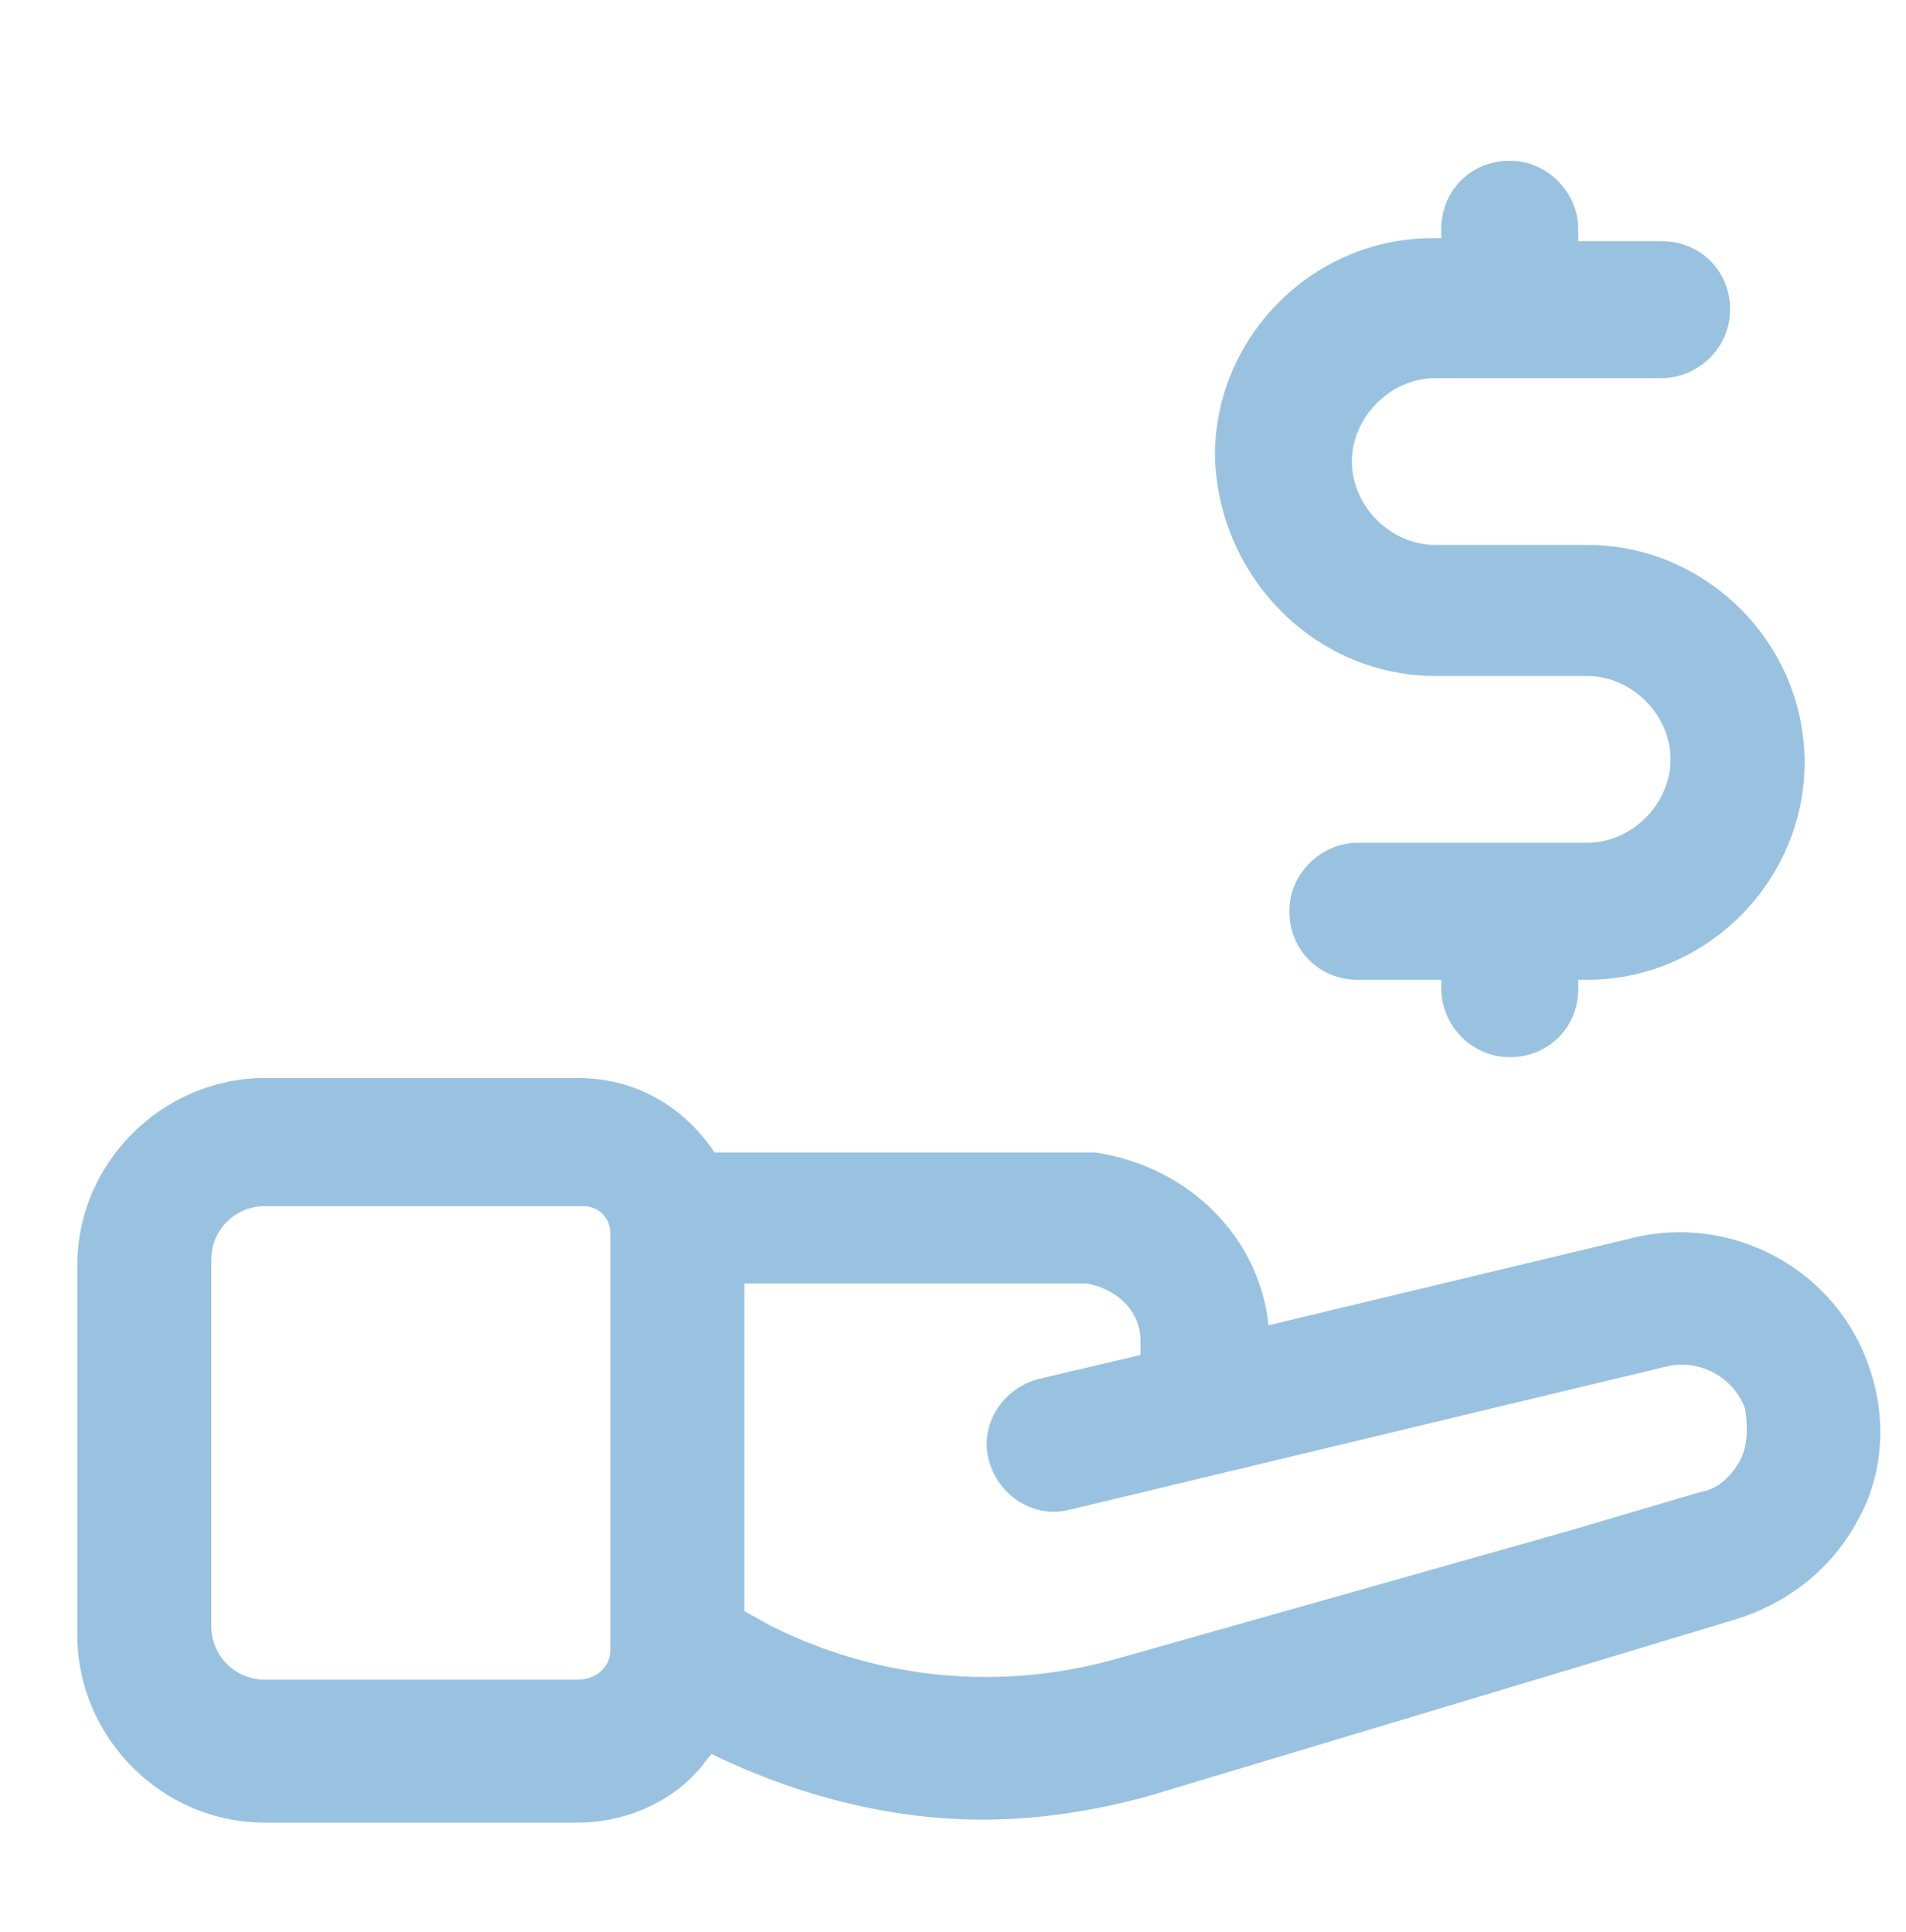 <svg width="74" height="75" viewBox="0 0 74 75" fill="none" xmlns="http://www.w3.org/2000/svg">
<g clip-path="url(#clip0_283_6109)">
<g filter="url(#filter0_d_283_6109)">
<path d="M71.606 52.184C70.334 48.253 66.172 46.056 62.241 47.097L48.25 50.45C47.903 47.097 45.244 44.322 41.544 43.744H26.744C25.587 42.01 23.738 40.853 21.425 40.853H9.284C5.353 40.853 2 44.091 2 48.138V62.475C2 66.406 5.237 69.76 9.284 69.76H21.425C23.159 69.76 24.894 69.066 26.05 67.794C26.281 67.563 26.397 67.331 26.628 67.1C29.981 68.719 33.566 69.644 37.15 69.644C39.347 69.644 41.544 69.297 43.625 68.719L61.316 63.4L66.287 61.897C68.253 61.319 69.987 60.047 71.028 58.197C72.069 56.463 72.3 54.266 71.606 52.184ZM22.35 63.863C22.119 64.094 21.772 64.21 21.425 64.21H9.284C8.128 64.21 7.203 63.285 7.203 62.128V47.906C7.203 46.75 8.128 45.825 9.284 45.825H21.656C22.234 45.825 22.697 46.288 22.697 46.866V63.053C22.697 63.516 22.466 63.747 22.35 63.863ZM66.519 55.769C66.172 56.347 65.709 56.809 65.016 56.925L59.928 58.428L42.353 63.4C37.844 64.672 33.103 64.21 28.941 62.128L27.9 61.55V48.831H41.197C42.469 49.063 43.278 49.988 43.278 51.028V51.606L39.347 52.531C37.959 52.878 37.034 54.266 37.381 55.653C37.728 57.041 39.116 57.966 40.503 57.619L63.628 52.069C64.9 51.722 66.287 52.416 66.75 53.688C66.866 54.381 66.866 55.191 66.519 55.769ZM54.725 25.244H60.622C62.356 25.244 63.859 26.747 63.859 28.481C63.859 30.216 62.356 31.719 60.622 31.719H51.719C50.331 31.719 49.059 32.875 49.059 34.378C49.059 35.881 50.216 37.038 51.719 37.038H54.956V37.385C54.956 38.772 56.112 40.044 57.616 40.044C59.119 40.044 60.275 38.888 60.275 37.385V37.038H60.622C65.247 37.038 69.062 33.222 69.062 28.597C69.062 23.972 65.247 20.156 60.622 20.156H54.725C52.991 20.156 51.487 18.653 51.487 16.919C51.487 15.184 52.991 13.681 54.725 13.681H63.513C64.9 13.681 66.172 12.525 66.172 11.022C66.172 9.519 65.016 8.363 63.513 8.363H60.275V7.9C60.275 6.513 59.119 5.241 57.616 5.241C56.112 5.241 54.956 6.397 54.956 7.9V8.247H54.609C49.984 8.247 46.169 12.063 46.169 16.688C46.284 21.428 50.1 25.244 54.725 25.244Z" fill="#99C2E1"/>
</g>
</g>
<defs>
<filter id="filter0_d_283_6109" x="2" y="5.241" width="72.003" height="66.519" filterUnits="userSpaceOnUse" color-interpolation-filters="sRGB">
<feFlood flood-opacity="0" result="BackgroundImageFix"/>
<feColorMatrix in="SourceAlpha" type="matrix" values="0 0 0 0 0 0 0 0 0 0 0 0 0 0 0 0 0 0 127 0" result="hardAlpha"/>
<feOffset dx="1" dy="1"/>
<feGaussianBlur stdDeviation="0.5"/>
<feComposite in2="hardAlpha" operator="out"/>
<feColorMatrix type="matrix" values="0 0 0 0 0 0 0 0 0 0 0 0 0 0 0 0 0 0 0.6 0"/>
<feBlend mode="normal" in2="BackgroundImageFix" result="effect1_dropShadow_283_6109"/>
<feBlend mode="normal" in="SourceGraphic" in2="effect1_dropShadow_283_6109" result="shape"/>
</filter>
<clipPath id="clip0_283_6109">
<rect width="74.003" height="74.519" fill="white" transform="translate(0 0.241)"/>
</clipPath>
</defs>
</svg>
